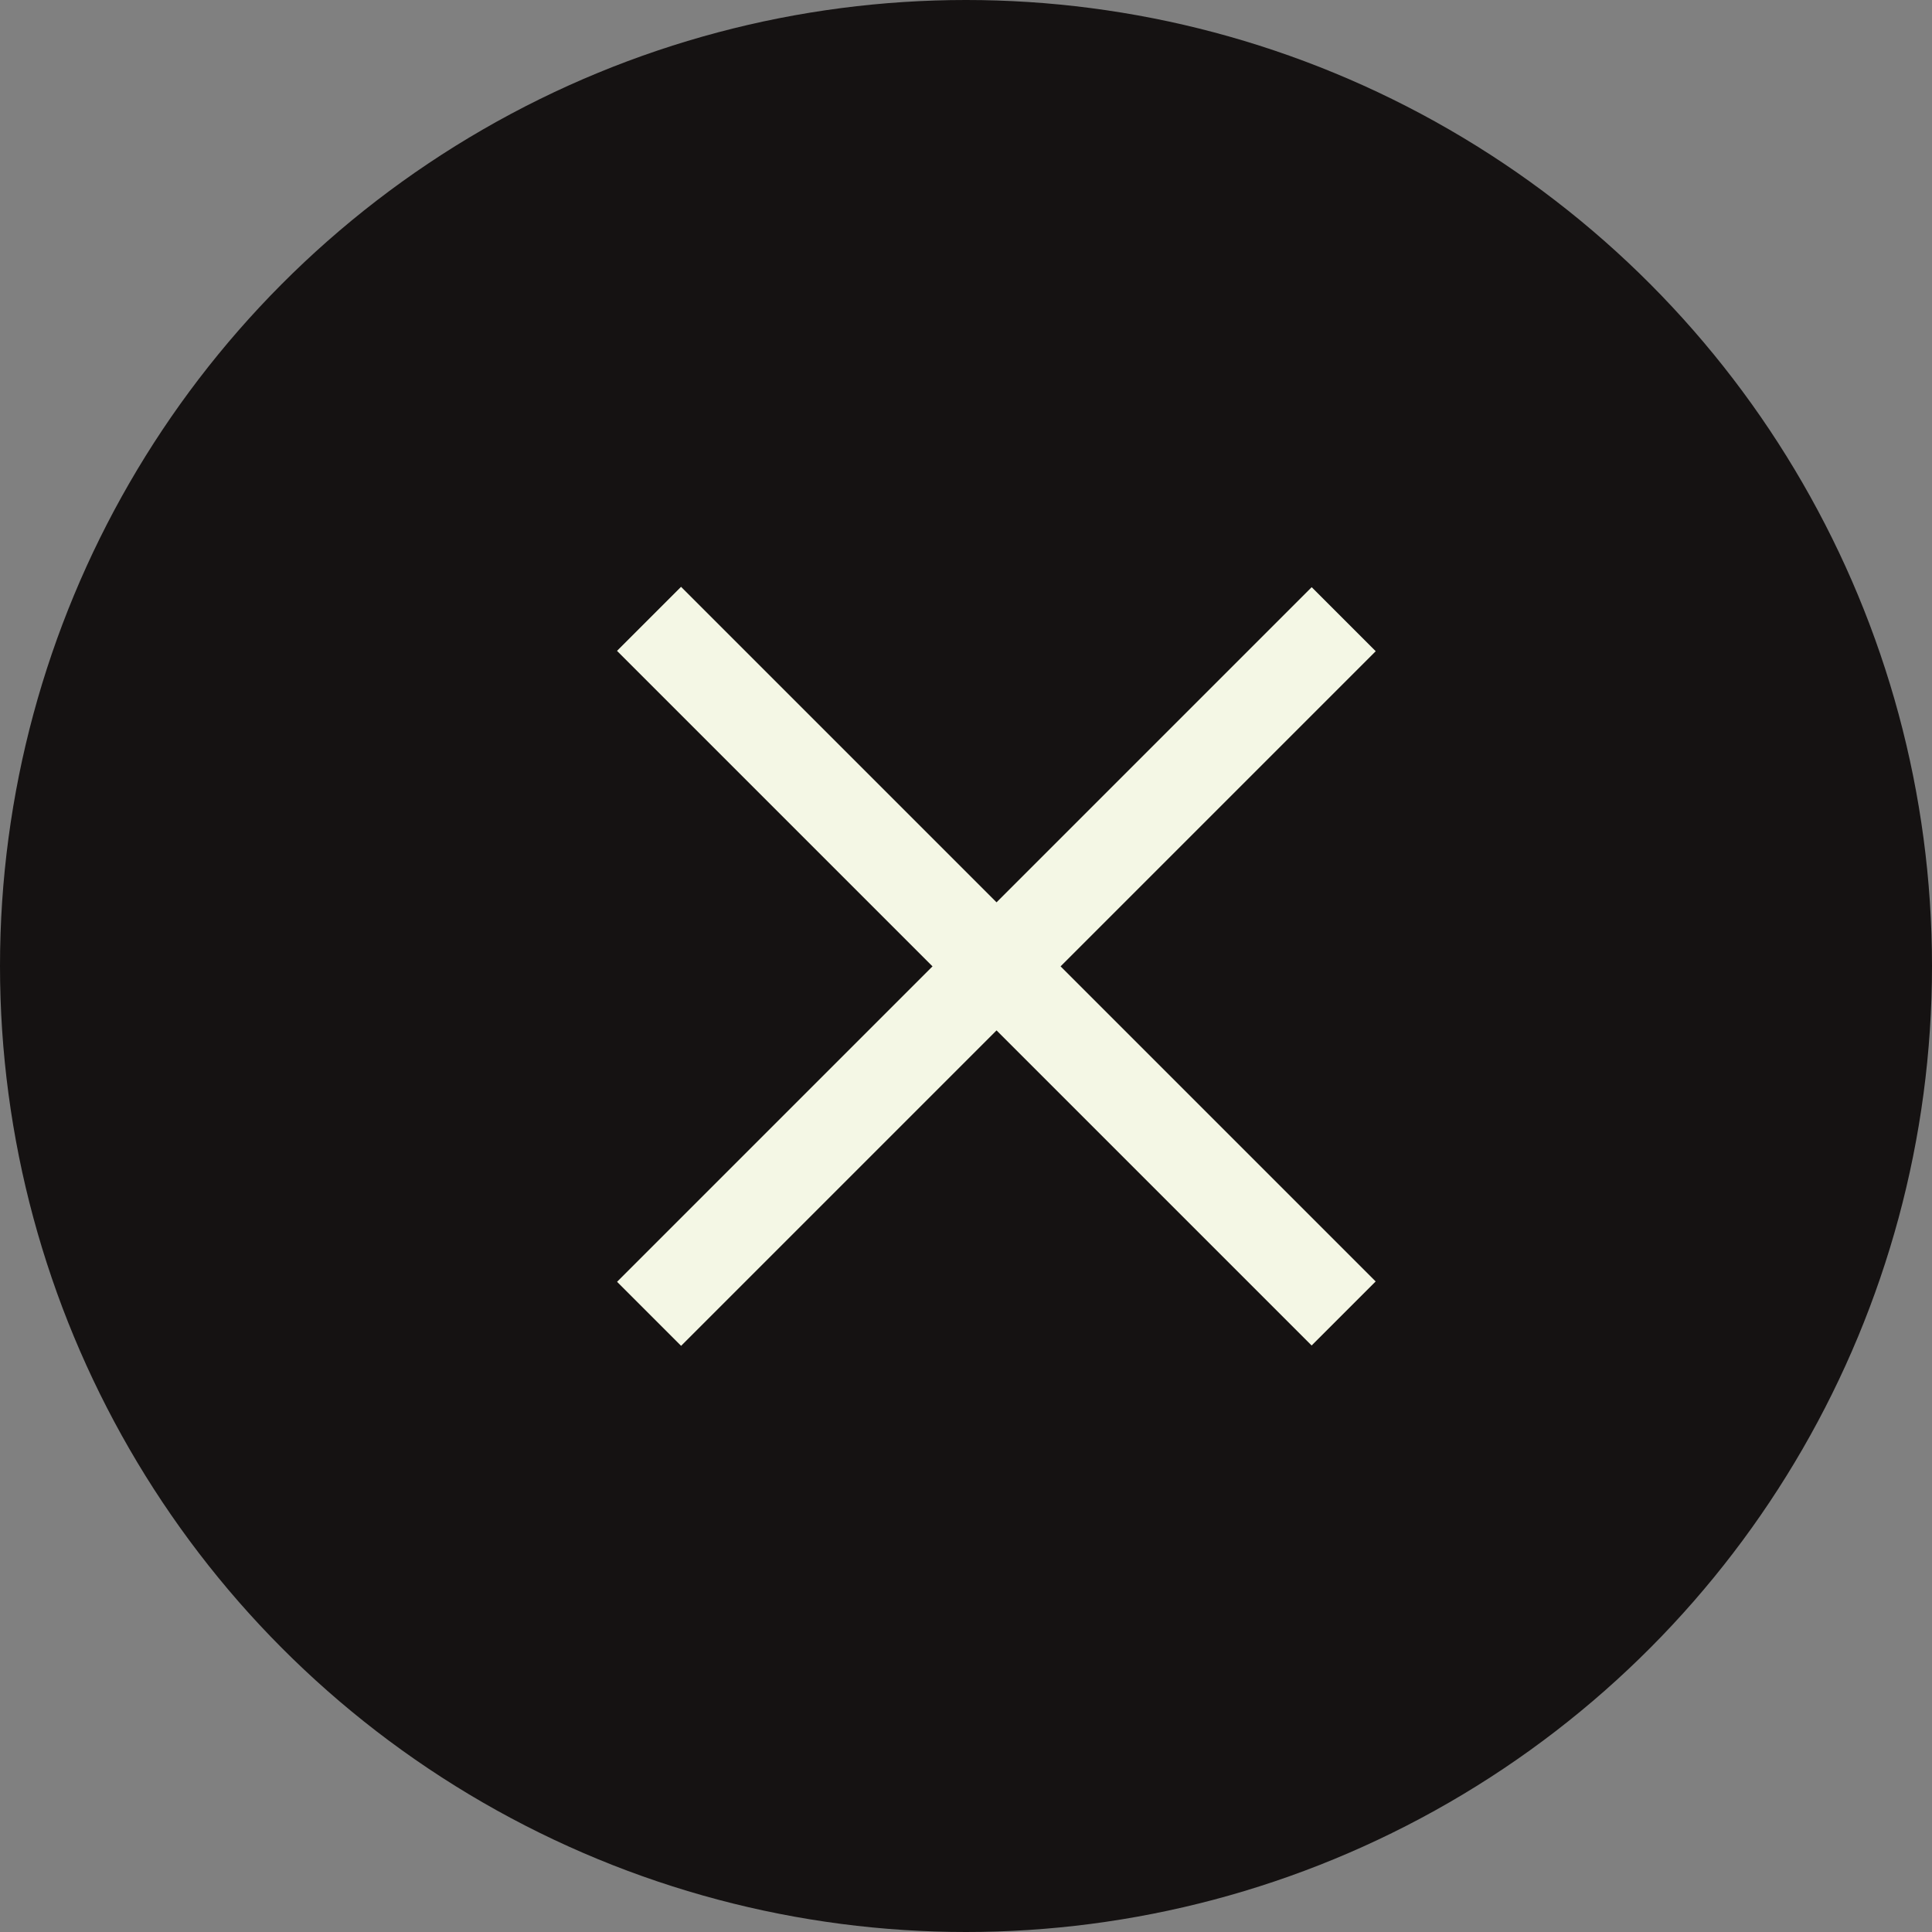 <svg width="32" height="32" viewBox="0 0 32 32" fill="none" xmlns="http://www.w3.org/2000/svg">
<rect x="0" y="0" width="32" height="32" fill="#808080" stroke="none"/>
<circle cx="16" cy="16" r="16" fill="#151212"/>
<path d="M10.75 10.25L22.255 21.755" stroke="#F4F7E5" stroke-width="1.5"/>
<path d="M22.256 10.256L10.751 21.761" stroke="#F4F7E5" stroke-width="1.5"/>
</svg>
